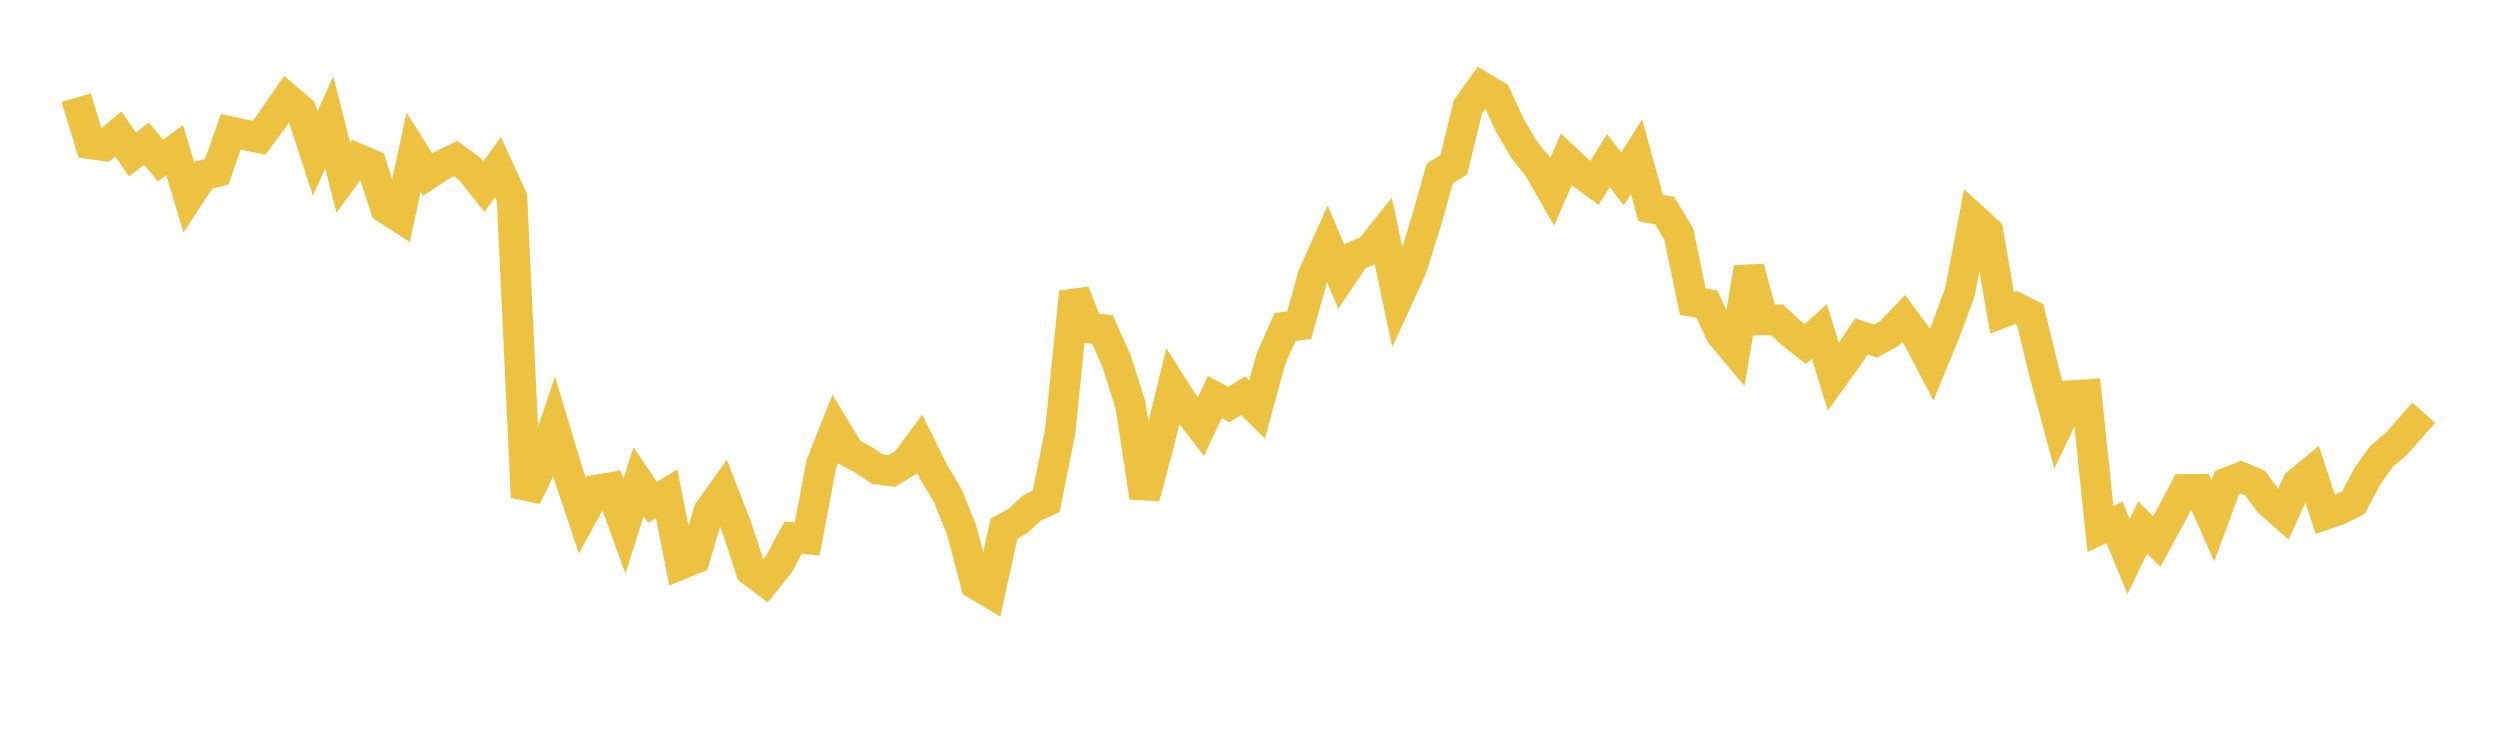 <svg width="164" height="48" xmlns="http://www.w3.org/2000/svg" xmlns:xlink="http://www.w3.org/1999/xlink"><path fill="none" stroke="rgb(237,194,64)" stroke-width="2" d="M5,6.408L5.922,9.435L6.844,9.563L7.766,8.785L8.689,10.135L9.611,9.422L10.533,10.531L11.455,9.853L12.377,12.912L13.299,11.503L14.222,11.27L15.144,8.641L16.066,8.842L16.988,9.042L17.91,7.808L18.832,6.461L19.754,7.243L20.677,10.072L21.599,8.028L22.521,11.656L23.443,10.402L24.365,10.789L25.287,13.657L26.21,14.255L27.132,9.989L28.054,11.449L28.976,10.84L29.898,10.406L30.82,11.082L31.743,12.248L32.665,10.966L33.587,12.972L34.509,32.619L35.431,30.736L36.353,27.996L37.275,31.056L38.198,33.822L39.12,32.144L40.042,31.986L40.964,34.523L41.886,31.601L42.808,32.953L43.731,32.391L44.653,37.028L45.575,36.652L46.497,33.537L47.419,32.246L48.341,34.613L49.263,37.441L50.186,38.138L51.108,36.985L52.03,35.271L52.952,35.363L53.874,30.469L54.796,28.134L55.719,29.662L56.641,30.164L57.563,30.774L58.485,30.903L59.407,30.351L60.329,29.107L61.251,30.977L62.174,32.513L63.096,34.807L64.018,38.326L64.94,38.877L65.862,34.683L66.784,34.171L67.707,33.309L68.629,32.893L69.551,28.303L70.473,19.155L71.395,21.52L72.317,21.609L73.24,23.676L74.162,26.567L75.084,32.628L76.006,29.173L76.928,25.366L77.85,26.815L78.772,28.005L79.695,26.043L80.617,26.54L81.539,25.954L82.461,26.859L83.383,23.504L84.305,21.452L85.228,21.326L86.15,18.039L87.072,15.987L87.994,18.163L88.916,16.791L89.838,16.398L90.76,15.247L91.683,19.601L92.605,17.587L93.527,14.657L94.449,11.376L95.371,10.812L96.293,7.011L97.216,5.71L98.138,6.259L99.06,8.249L99.982,9.813L100.904,10.971L101.826,12.582L102.749,10.457L103.671,11.322L104.593,12L105.515,10.537L106.437,11.731L107.359,10.278L108.281,13.646L109.204,13.819L110.126,15.354L111.048,19.788L111.97,19.954L112.892,21.919L113.814,23.02L114.737,17.561L115.659,20.993L116.581,20.979L117.503,21.852L118.425,22.573L119.347,21.741L120.269,24.723L121.192,23.436L122.114,22.066L123.036,22.373L123.958,21.864L124.88,20.897L125.802,22.142L126.725,23.905L127.647,21.662L128.569,19.164L129.491,14.355L130.413,15.192L131.335,20.52L132.257,20.179L133.18,20.642L134.102,24.439L135.024,27.877L135.946,25.946L136.868,25.881L137.79,34.706L138.713,34.266L139.635,36.515L140.557,34.6L141.479,35.532L142.401,33.838L143.323,32.103L144.246,32.094L145.168,34.167L146.09,31.664L147.012,31.303L147.934,31.693L148.856,32.946L149.778,33.756L150.701,31.715L151.623,30.95L152.545,33.75L153.467,33.432L154.389,32.961L155.311,31.223L156.234,29.929L157.156,29.152L158.078,28.121L159,27.076"></path></svg>